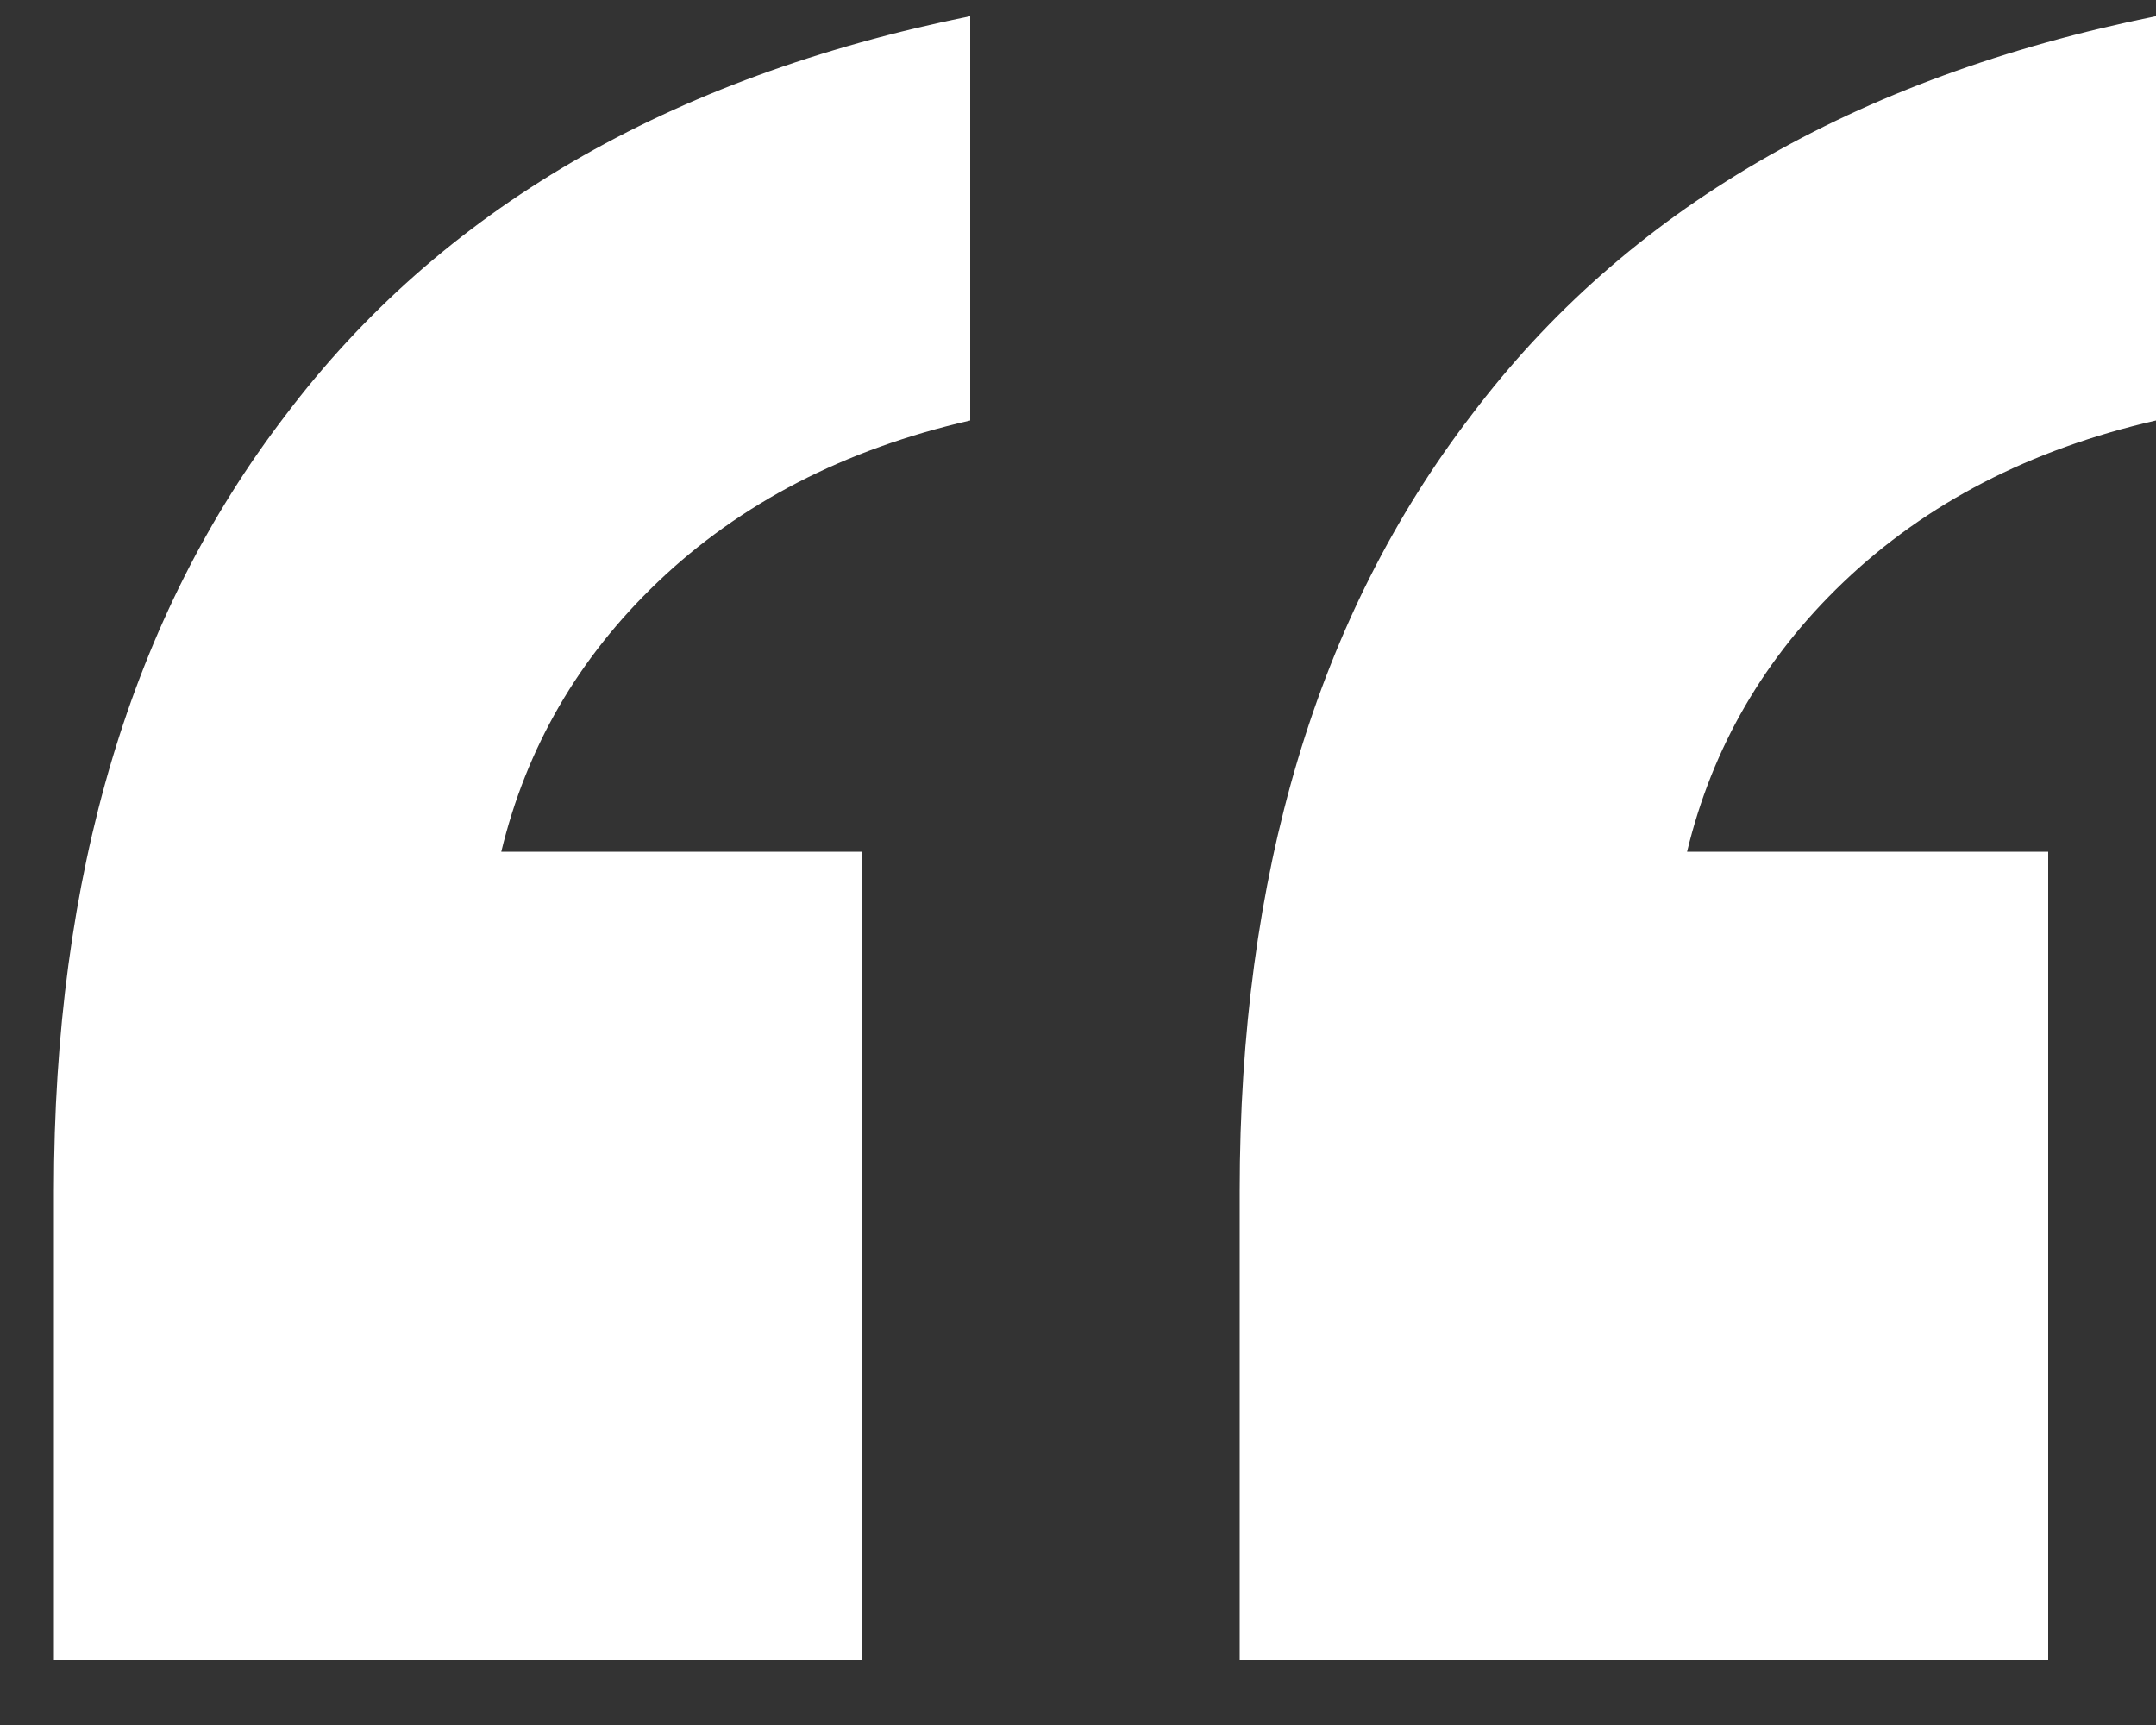 <svg width="20" height="16" viewBox="0 0 20 16" fill="none" xmlns="http://www.w3.org/2000/svg">
<rect x="0" y="0" width="20" height="16" fill="#333333" stroke="none"/>
<path d="M11.5 15.4V11.05C11.5 8.117 12.217 5.717 13.65 3.85C15.083 1.95 17.2 0.717 20 0.15V3.9C18.833 4.167 17.867 4.667 17.1 5.4C16.367 6.1 15.883 6.933 15.65 7.9H19V15.4H11.5ZM0.5 15.4V11.05C0.5 8.117 1.217 5.717 2.65 3.85C4.083 1.95 6.2 0.717 9 0.15V3.9C7.833 4.167 6.867 4.667 6.1 5.4C5.367 6.1 4.883 6.933 4.65 7.9H8V15.4H0.5Z" fill="white"/>
</svg>
